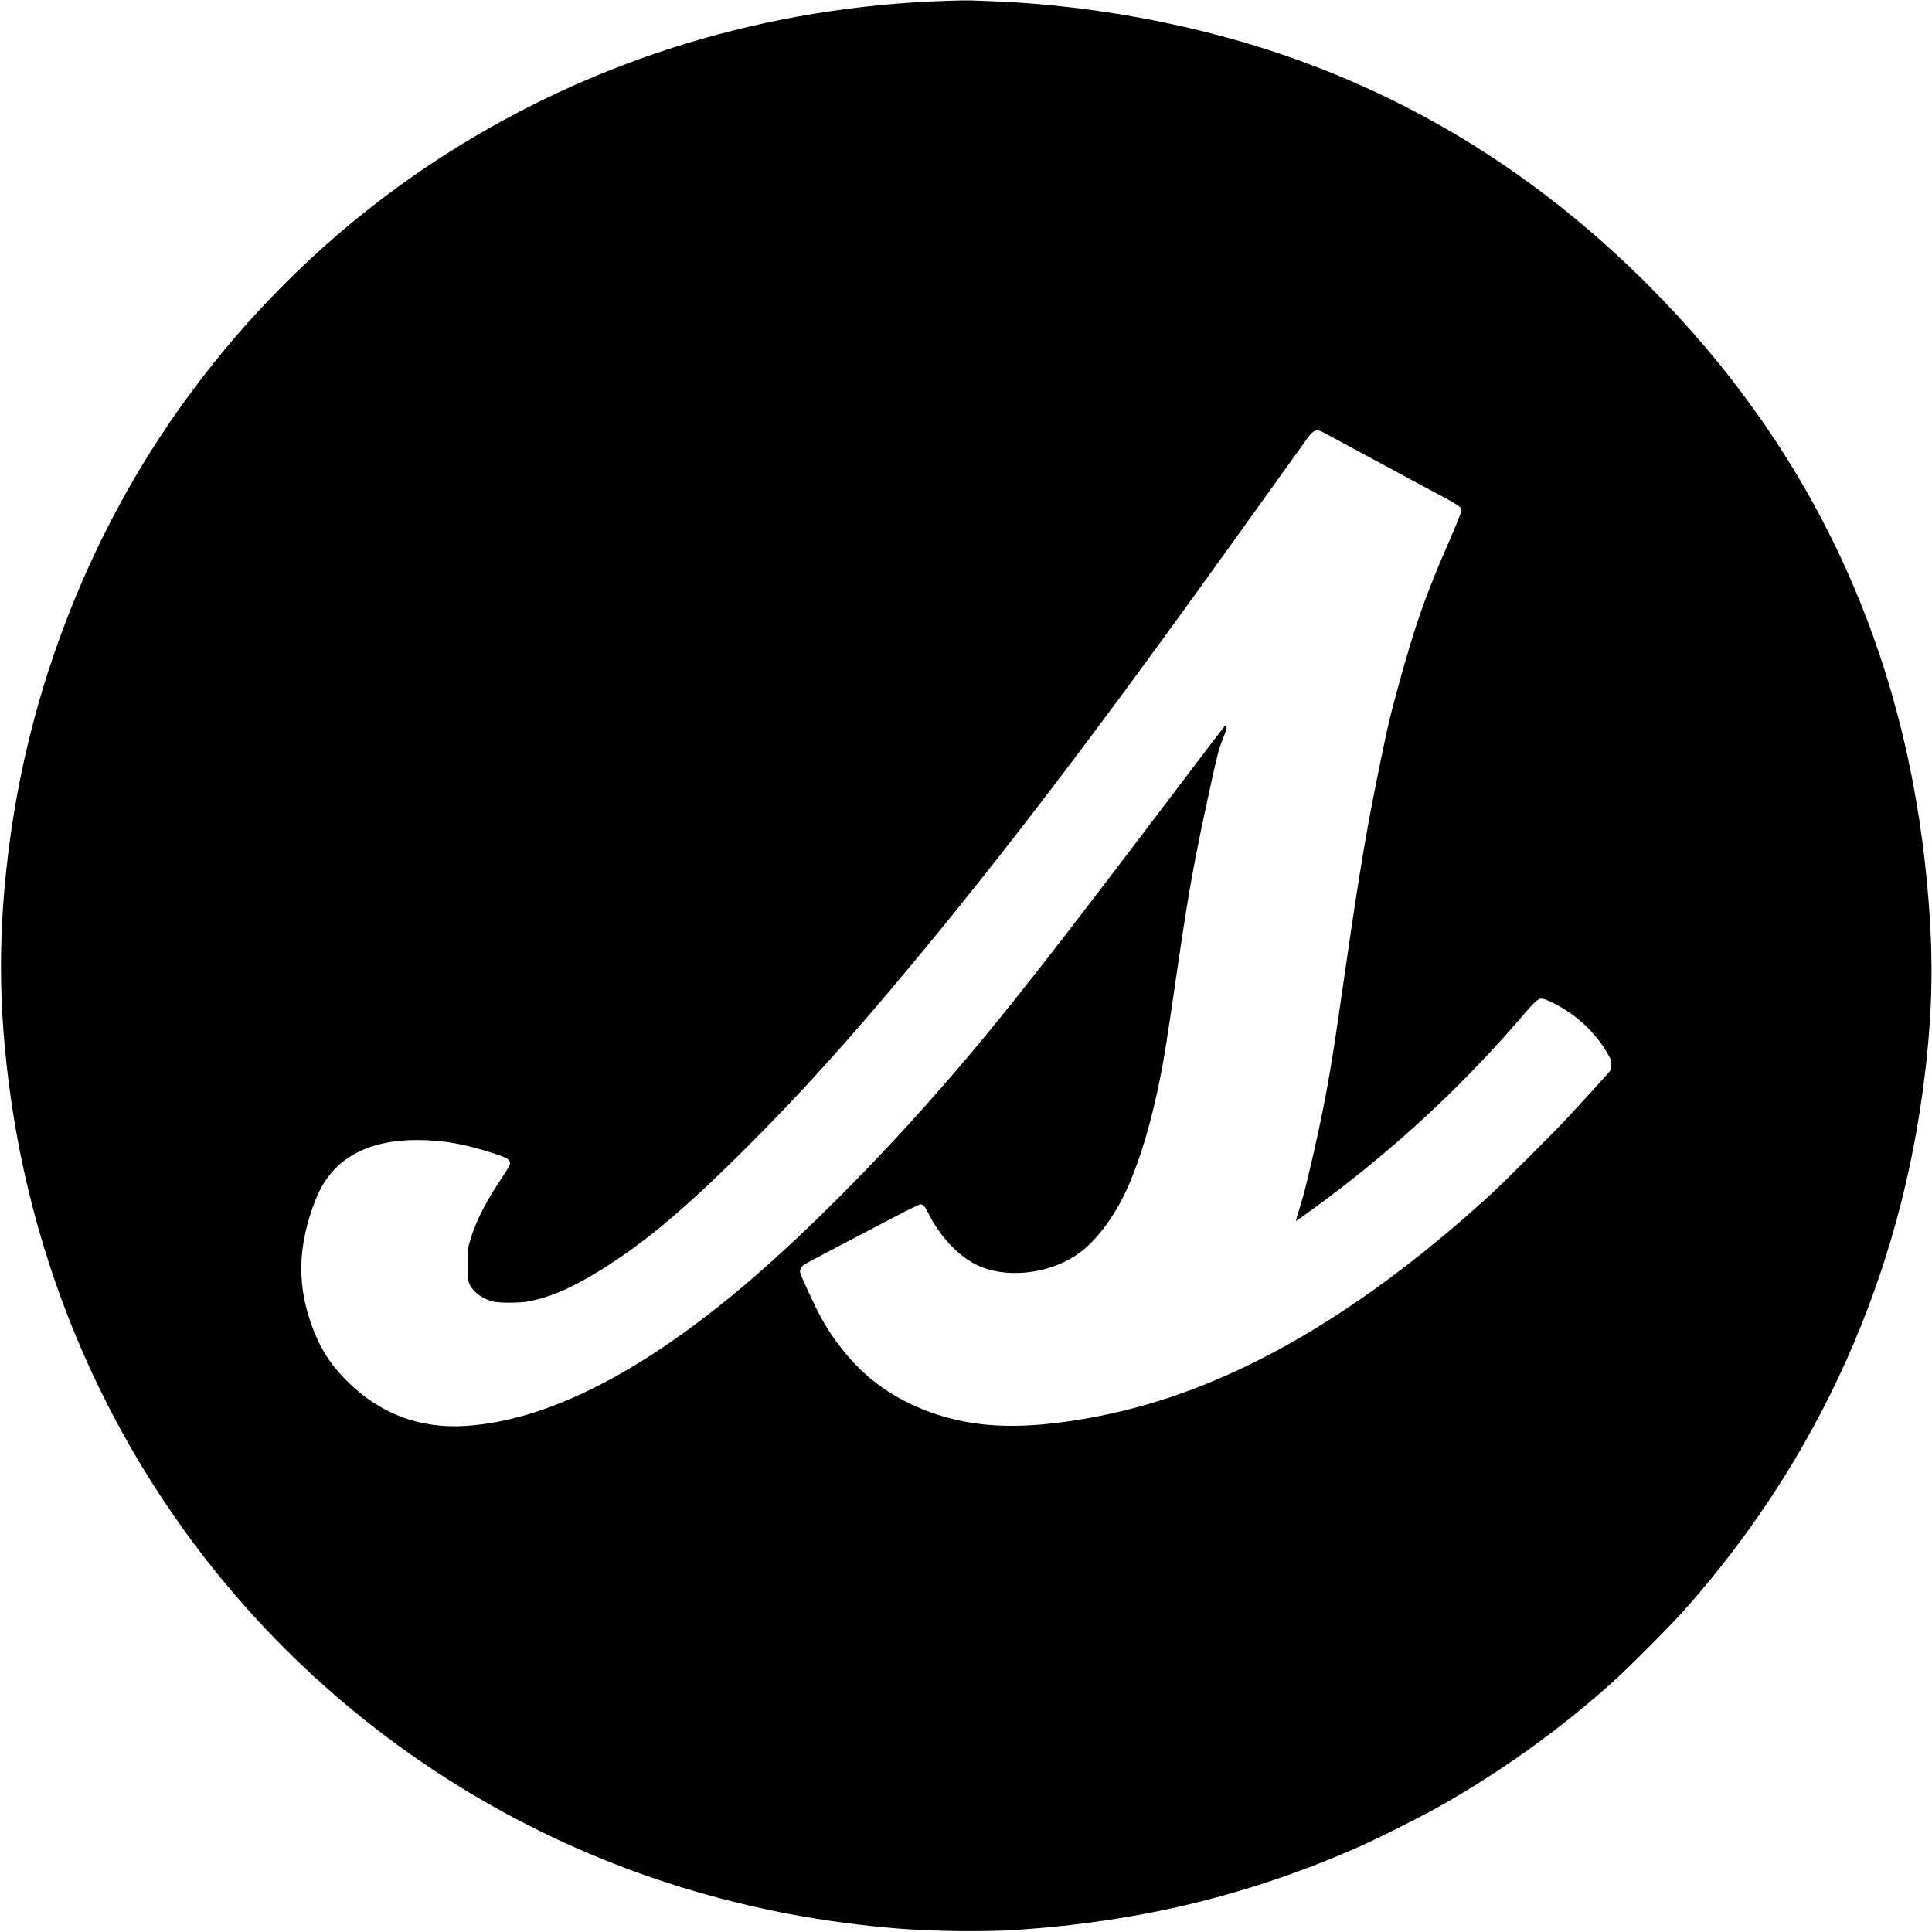 <?xml version="1.0" standalone="no"?>
<!DOCTYPE svg PUBLIC "-//W3C//DTD SVG 20010904//EN"
 "http://www.w3.org/TR/2001/REC-SVG-20010904/DTD/svg10.dtd">
<svg version="1.0" xmlns="http://www.w3.org/2000/svg"
 width="2642pt" height="2642pt" viewBox="0 0 2642 2642"
 preserveAspectRatio="xMidYMid meet">
<g transform="translate(0,2642) scale(0.1,-0.1)"
fill="#000000" stroke="none">
<path d="M12952 26409 c-2465 -79 -4803 -793 -6836 -2086 -1482 -942 -2768
-2186 -3773 -3648 -1154 -1678 -1922 -3667 -2202 -5705 -173 -1256 -170 -2329
9 -3580 577 -4029 2925 -7533 6410 -9568 1735 -1013 3681 -1615 5740 -1776
494 -39 1189 -46 1620 -16 1686 115 3169 476 4660 1133 249 110 808 389 1060
530 863 482 1670 1059 2410 1722 224 201 789 769 986 990 1839 2070 2962 4576
3288 7335 109 919 117 1629 31 2575 -294 3220 -1570 5960 -3825 8215 -1296
1296 -2746 2262 -4375 2915 -1406 564 -3041 902 -4630 960 -88 3 -198 7 -245
9 -47 2 -195 0 -328 -5z m5153 -5906 c28 -14 255 -137 505 -273 250 -135 626
-338 835 -450 568 -303 542 -285 533 -364 -3 -23 -74 -198 -158 -391 -337
-771 -468 -1147 -715 -2050 -108 -396 -144 -551 -289 -1275 -158 -789 -259
-1416 -506 -3140 -125 -875 -224 -1398 -411 -2185 -62 -260 -75 -307 -140
-518 -22 -71 -39 -131 -36 -133 5 -5 407 289 602 440 942 728 1738 1482 2504
2374 194 226 218 243 297 216 65 -22 170 -75 268 -136 241 -150 445 -358 587
-601 50 -86 54 -96 54 -158 0 -63 -2 -68 -39 -110 -118 -132 -431 -475 -565
-619 -230 -246 -902 -915 -1099 -1093 -1837 -1664 -3580 -2645 -5297 -2981
-727 -142 -1279 -170 -1765 -90 -507 83 -972 285 -1340 581 -261 209 -524 529
-698 848 -95 173 -292 599 -292 629 0 37 24 80 57 104 16 10 231 125 478 254
248 130 593 310 768 402 190 100 329 166 346 166 37 0 60 -27 114 -136 149
-298 397 -563 642 -686 388 -195 968 -141 1374 129 255 169 517 514 697 914
180 402 332 915 453 1529 60 310 83 454 231 1470 162 1106 229 1478 466 2560
88 399 101 448 157 588 50 127 58 155 46 163 -8 5 -16 9 -19 8 -8 0 7 20
-1205 -1579 -1478 -1948 -2122 -2752 -2934 -3660 -820 -916 -1741 -1826 -2471
-2439 -1408 -1184 -2679 -1821 -3771 -1890 -634 -41 -1179 167 -1629 618 -210
211 -340 408 -448 678 -238 597 -229 1167 28 1808 214 536 679 806 1388 805
352 -1 649 -53 1054 -186 139 -46 171 -60 193 -86 37 -44 33 -54 -119 -286
-221 -334 -346 -591 -418 -852 -20 -76 -23 -107 -23 -295 0 -207 0 -211 27
-268 52 -111 185 -206 333 -238 77 -17 346 -17 445 0 281 47 560 161 920 376
638 381 1207 853 2076 1720 756 755 1395 1463 2259 2500 1277 1534 2552 3209
4345 5710 468 652 1022 1424 1088 1515 51 71 100 103 141 94 15 -4 49 -17 76
-31z"/>
</g>
</svg>
